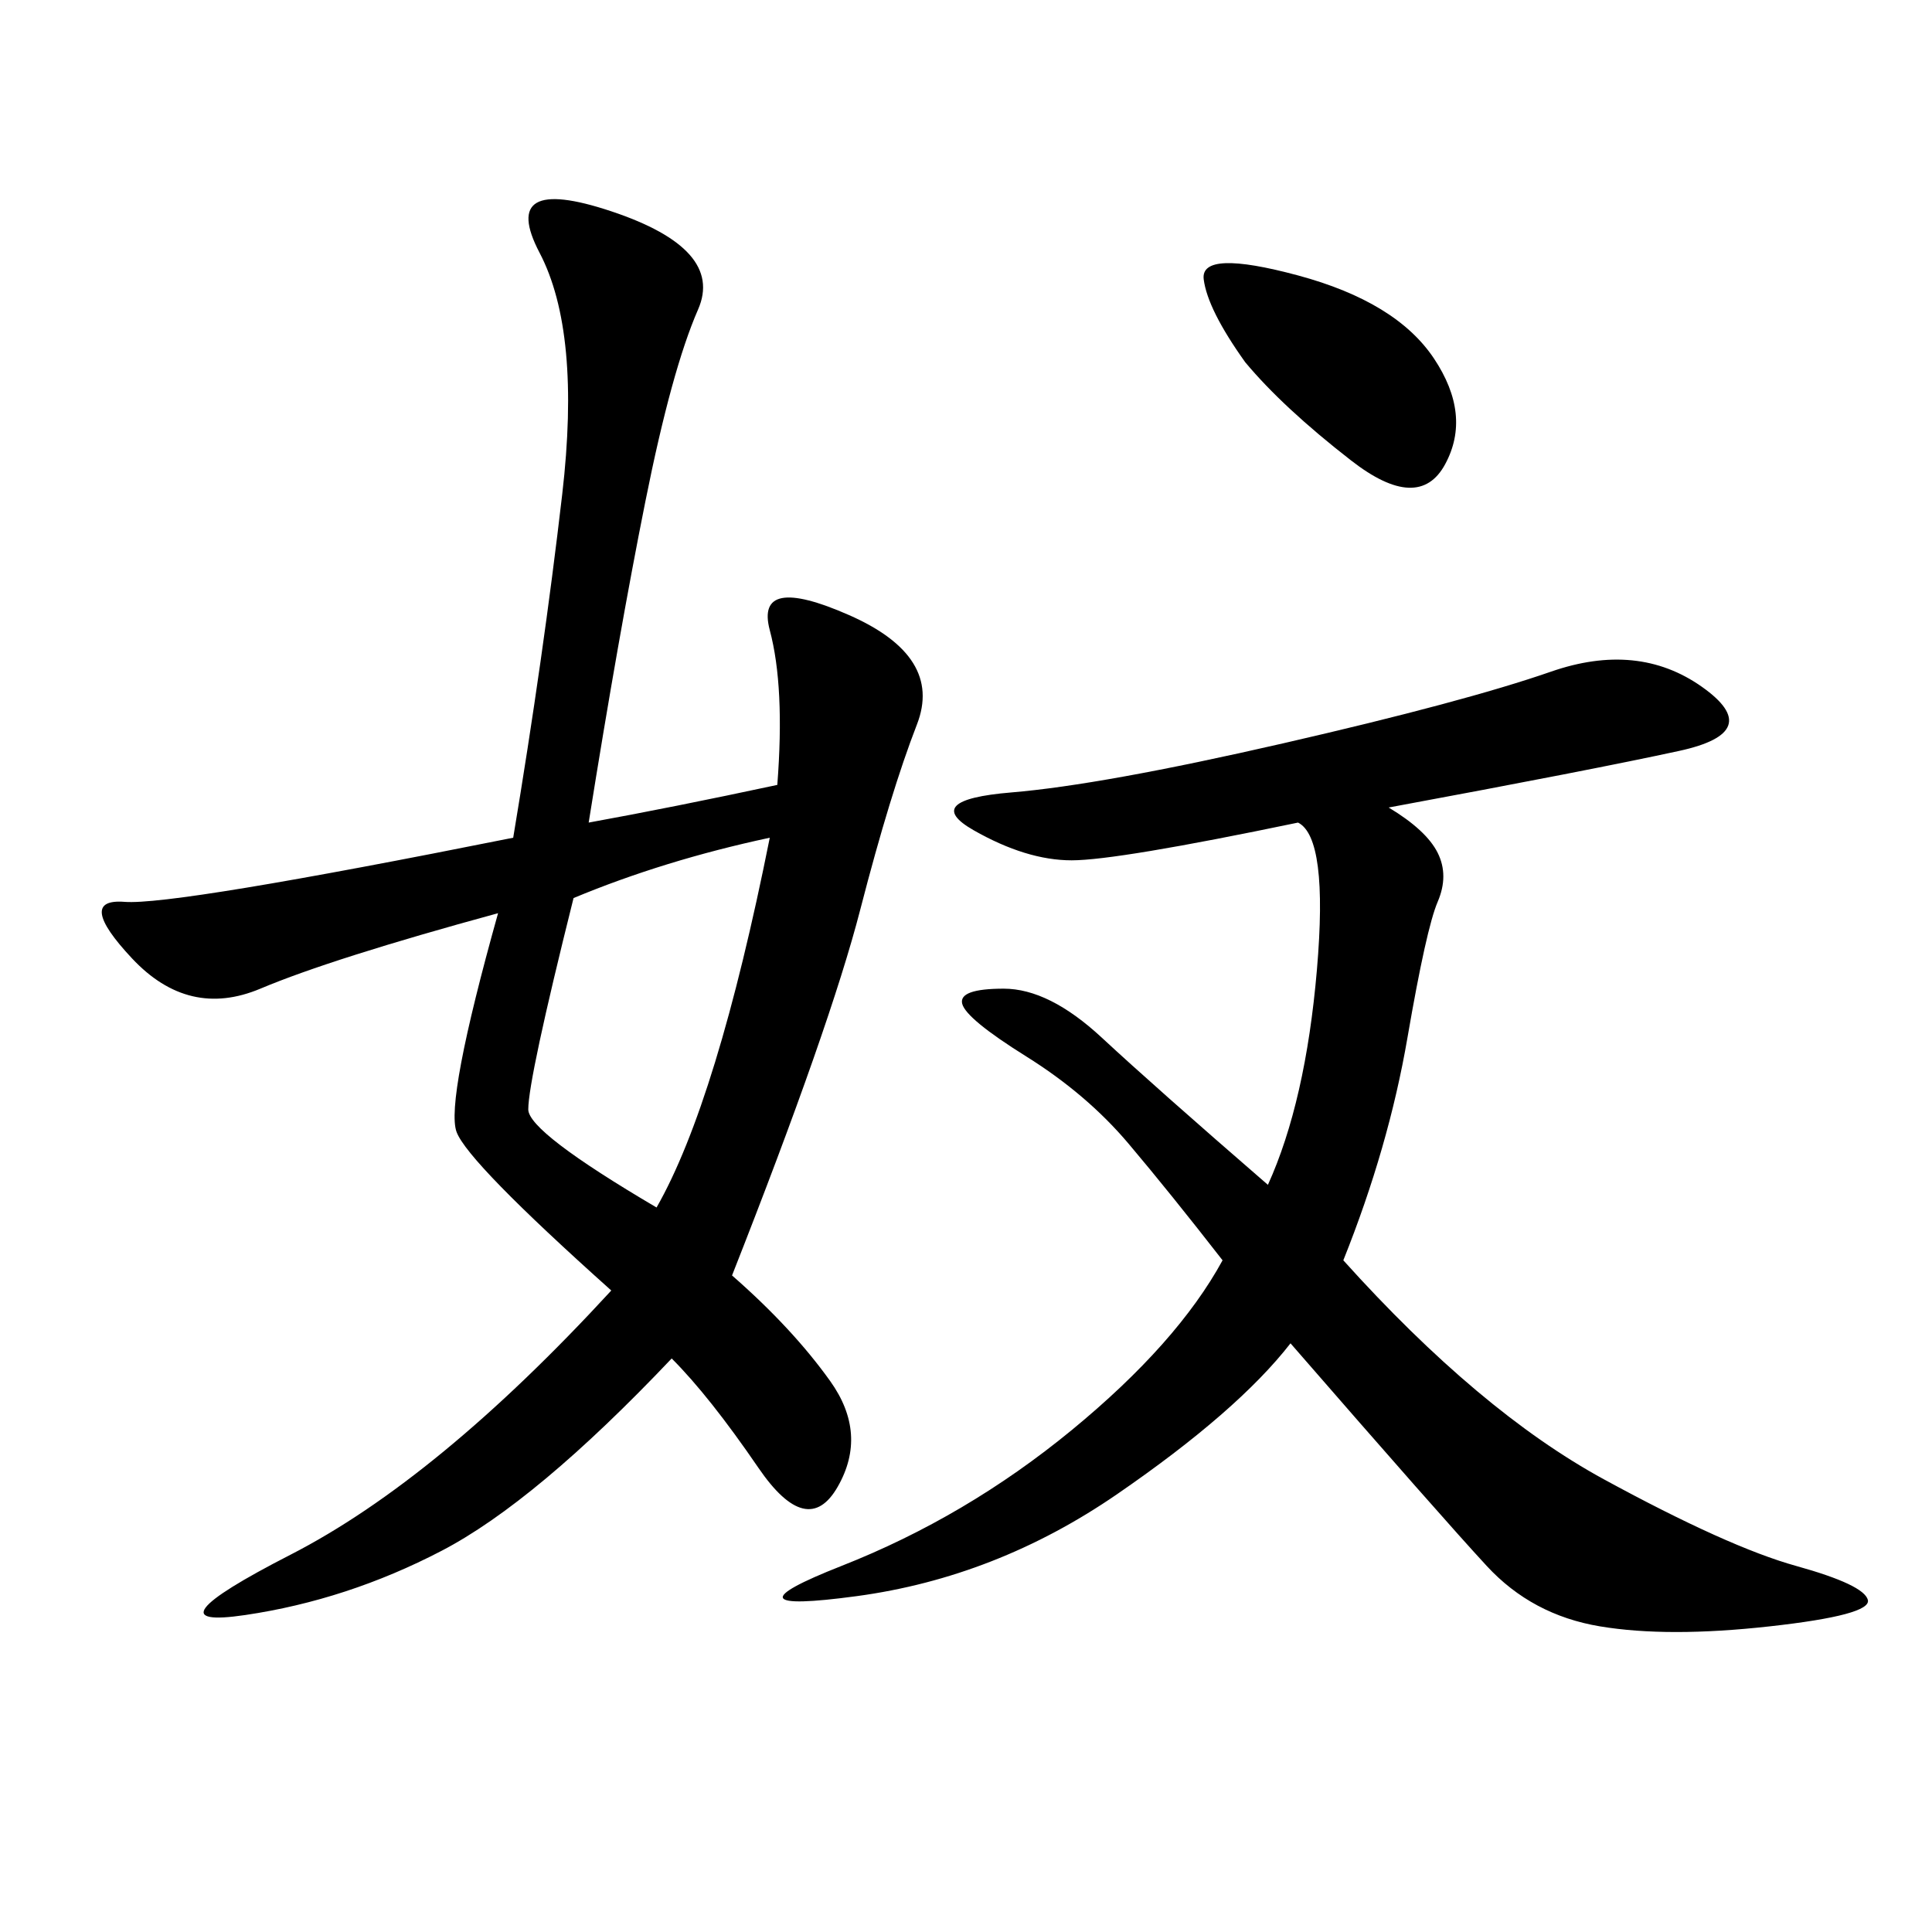 <svg xmlns="http://www.w3.org/2000/svg" xmlns:xlink="http://www.w3.org/1999/xlink" width="300" height="300"><path d="M120.70 121.88Q121.88 106.64 119.53 97.85Q117.19 89.06 131.84 95.51Q146.48 101.95 142.38 112.50Q138.28 123.05 133.59 141.21Q128.91 159.38 113.67 198.05L113.67 198.05Q123.05 206.25 128.91 214.45Q134.77 222.66 130.08 230.86Q125.39 239.06 117.77 227.93Q110.16 216.80 104.30 210.94L104.30 210.94Q83.20 233.20 68.55 240.82Q53.91 248.44 38.09 250.78Q22.27 253.13 45.12 241.41Q67.97 229.69 94.92 200.39L94.92 200.39Q72.66 180.47 70.90 175.78Q69.14 171.09 77.34 141.80L77.34 141.80Q51.56 148.83 40.43 153.52Q29.30 158.20 20.51 148.83Q11.72 139.45 19.34 140.04Q26.95 140.63 79.69 130.08L79.69 130.08Q84.38 101.95 87.30 76.76Q90.23 51.56 83.79 39.26Q77.34 26.95 94.92 32.81Q112.50 38.67 108.40 48.05Q104.30 57.42 100.20 77.93Q96.09 98.44 91.41 127.73L91.41 127.73Q104.30 125.39 120.70 121.88L120.70 121.88ZM215.63 125.39Q221.48 128.91 223.24 132.42Q225 135.94 223.24 140.04Q221.48 144.14 218.55 161.13Q215.63 178.13 208.59 195.70L208.59 195.70Q229.69 219.14 249.02 229.69Q268.36 240.23 278.91 243.16Q289.45 246.09 290.04 248.44Q290.63 250.78 274.80 252.54Q258.98 254.30 248.44 252.54Q237.89 250.78 230.86 243.16Q223.83 235.55 200.39 208.59L200.39 208.59Q192.19 219.14 173.44 232.03Q154.69 244.92 133.01 247.85Q111.33 250.78 130.66 243.16Q150 235.55 166.41 222.07Q182.81 208.59 189.84 195.70L189.84 195.70Q181.64 185.16 175.20 177.54Q168.75 169.92 159.38 164.06Q150 158.20 149.41 155.86Q148.83 153.52 155.86 153.52L155.86 153.52Q162.89 153.52 171.09 161.13Q179.30 168.75 196.88 183.98L196.88 183.98Q202.73 171.09 204.49 150.59Q206.25 130.08 201.56 127.73L201.56 127.73Q173.44 133.59 166.41 133.59L166.41 133.59Q159.38 133.59 151.17 128.91Q142.97 124.22 157.03 123.05Q171.09 121.88 199.22 115.43Q227.34 108.98 240.82 104.30Q254.30 99.61 264.26 106.64Q274.22 113.67 260.74 116.60Q247.27 119.53 215.63 125.39L215.63 125.39ZM89.06 139.45Q82.03 167.58 82.03 172.27L82.03 172.27Q82.03 175.78 101.95 187.50L101.95 187.50Q111.33 171.09 119.53 130.08L119.53 130.08Q103.13 133.59 89.06 139.45L89.06 139.45ZM193.36 56.25Q187.50 48.05 186.91 43.36Q186.33 38.67 201.56 42.77Q216.80 46.88 222.66 55.66Q228.52 64.45 224.41 72.07Q220.31 79.69 209.77 71.48Q199.22 63.28 193.36 56.25L193.36 56.25Z"/></svg>
